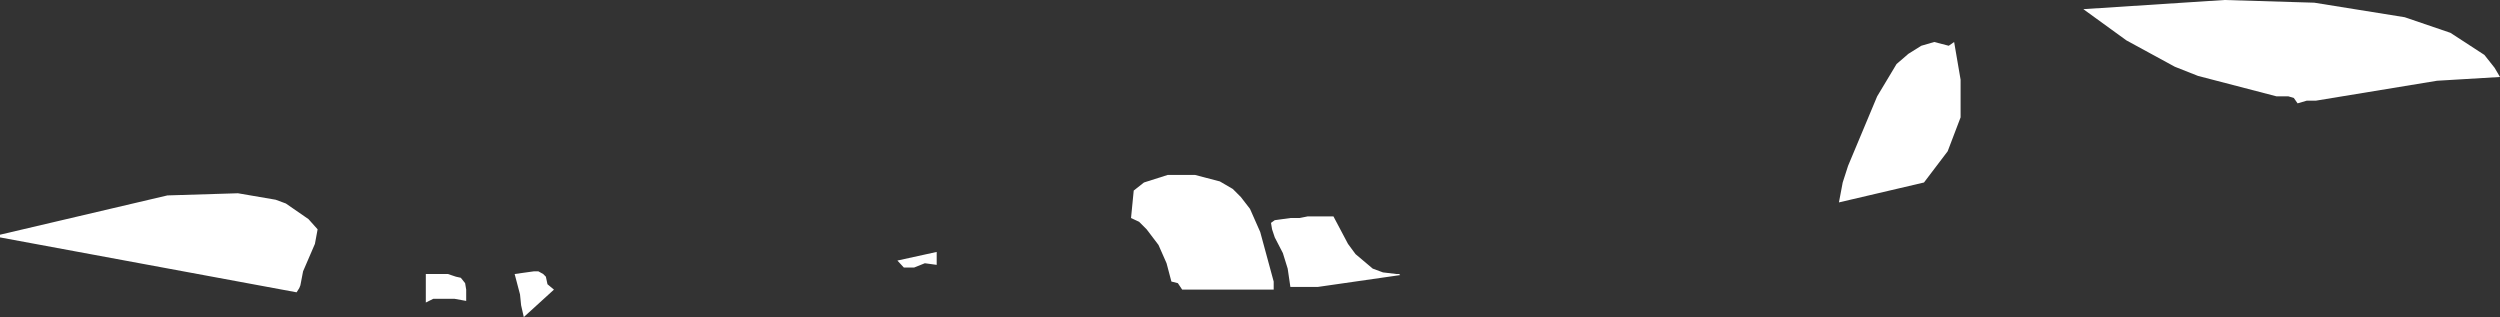 <?xml version="1.0" encoding="UTF-8" standalone="no"?>
<svg xmlns:xlink="http://www.w3.org/1999/xlink" height="29.45px" width="232.2px" xmlns="http://www.w3.org/2000/svg">
  <rect width="100%" height="100%" fill="#333333" stroke="none"/>
  <g transform="matrix(1.0, 0.0, 0.0, 1.0, 0.0, 0.0)">
    <path d="M214.25 9.35 L213.4 9.6 213.05 9.1 212.55 8.95 211.45 8.95 204.15 7.05 202.0 6.2 197.5 3.75 193.5 0.85 206.6 0.0 214.95 0.25 223.35 1.6 227.6 3.05 230.75 5.1 231.7 6.3 232.2 7.15 226.35 7.5 215.1 9.35 214.25 9.35 M105.8 20.6 L105.05 20.25 105.3 17.7 106.25 16.95 108.45 16.25 111.0 16.25 113.3 16.85 114.5 17.55 115.25 18.3 116.1 19.4 117.05 21.55 118.3 26.15 118.3 26.9 109.8 26.9 109.4 26.3 108.8 26.15 108.35 24.45 107.6 22.75 106.5 21.3 105.8 20.6 M125.2 22.65 L125.9 23.6 127.5 24.95 128.45 25.3 129.7 25.45 129.95 25.45 130.05 25.55 122.4 26.65 119.85 26.65 119.6 24.95 119.15 23.5 118.4 22.05 118.15 21.3 118.05 20.7 118.4 20.45 119.85 20.25 120.7 20.25 121.45 20.1 123.85 20.1 125.2 22.65 M51.45 26.9 L48.65 29.45 48.4 28.35 48.3 27.35 47.8 25.45 49.6 25.2 50.0 25.2 50.45 25.45 50.7 25.7 50.85 26.4 51.45 26.9 M84.9 24.85 L83.95 24.85 83.35 24.2 87.0 23.4 87.0 24.6 85.9 24.45 84.9 24.85 M182.1 7.4 L182.1 10.9 180.9 14.05 178.7 16.95 170.8 18.8 171.15 16.95 171.65 15.4 174.35 8.95 176.15 5.95 177.25 5.0 178.45 4.25 179.65 3.9 181.0 4.25 181.5 3.9 182.1 7.4 M25.6 18.55 L26.55 18.9 28.65 20.35 29.5 21.3 29.25 22.65 28.15 25.2 27.9 26.5 27.8 26.75 27.55 27.15 0.0 22.05 0.0 21.8 15.55 18.15 22.1 17.95 25.6 18.55 M39.55 25.45 L41.6 25.45 42.35 25.7 42.8 25.8 43.2 26.3 43.3 26.9 43.3 27.95 42.2 27.75 40.25 27.75 39.55 28.1 39.55 25.45" fill="#ffffff" fill-rule="evenodd" stroke="none"/>
  </g>
</svg>
